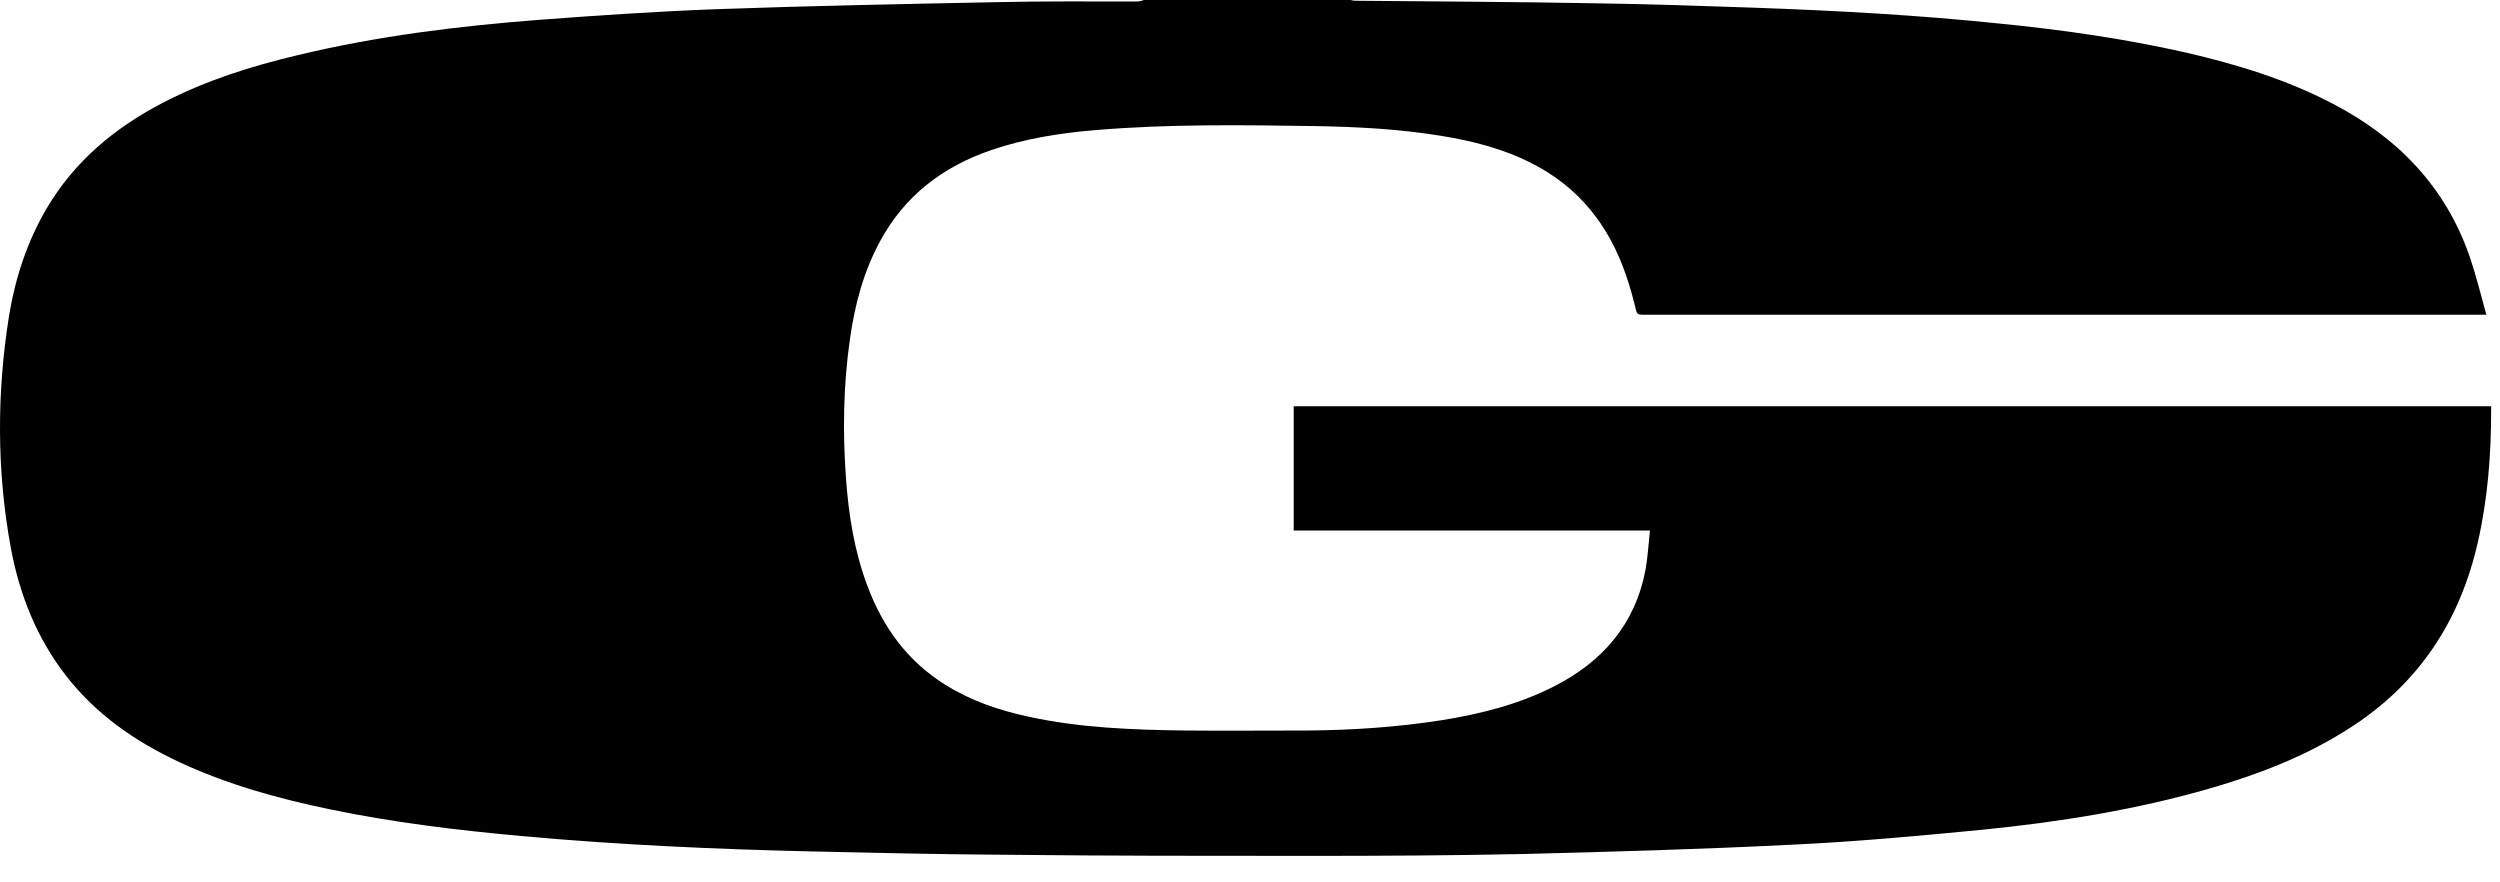 <?xml version="1.0" encoding="UTF-8"?> <svg xmlns="http://www.w3.org/2000/svg" width="68" height="24" viewBox="0 0 68 24" fill="none"><path d="M31.109 0C32.979 0 34.849 0 36.719 0C36.759 0 36.809 0.02 36.849 0.02C39.039 0.04 41.229 0.05 43.409 0.09C44.849 0.11 46.289 0.16 47.739 0.21C49.959 0.29 52.169 0.41 54.379 0.64C56.089 0.81 57.779 1.05 59.459 1.43C60.839 1.75 62.189 2.16 63.449 2.82C65.219 3.74 66.519 5.08 67.179 6.99C67.349 7.49 67.479 8.02 67.629 8.56H67.369C60.419 8.56 53.479 8.56 46.529 8.56C45.909 8.56 45.279 8.56 44.659 8.56C44.559 8.56 44.519 8.53 44.499 8.43C44.419 8.11 44.339 7.8 44.229 7.49C43.769 6.14 42.949 5.09 41.659 4.44C40.879 4.04 40.039 3.83 39.169 3.69C38.059 3.51 36.929 3.45 35.799 3.43C33.789 3.4 31.789 3.37 29.779 3.54C28.829 3.62 27.879 3.77 26.969 4.08C25.649 4.53 24.609 5.32 23.939 6.56C23.489 7.39 23.249 8.29 23.119 9.22C22.939 10.47 22.919 11.72 23.009 12.98C23.079 14 23.239 15 23.599 15.95C24.019 17.07 24.689 17.99 25.719 18.63C26.409 19.06 27.169 19.32 27.959 19.49C29.369 19.8 30.799 19.85 32.229 19.87C33.339 19.88 34.449 19.87 35.559 19.87C36.779 19.86 37.999 19.78 39.209 19.59C40.269 19.42 41.309 19.16 42.269 18.67C43.589 18 44.479 16.98 44.759 15.49C44.819 15.15 44.839 14.8 44.879 14.43H35.189V11.05H67.759C67.759 11.05 67.759 11.12 67.759 11.16C67.759 12.36 67.669 13.56 67.399 14.74C66.909 16.91 65.769 18.63 63.869 19.83C62.709 20.57 61.439 21.06 60.129 21.44C58.089 22.03 56.009 22.36 53.909 22.57C52.159 22.74 50.409 22.9 48.659 22.98C46.239 23.1 43.809 23.17 41.379 23.23C39.459 23.27 37.549 23.28 35.629 23.28C32.889 23.28 30.149 23.28 27.409 23.25C25.649 23.24 23.879 23.2 22.119 23.16C19.469 23.1 16.819 22.98 14.179 22.74C12.429 22.58 10.679 22.37 8.959 22.01C7.559 21.72 6.189 21.34 4.879 20.73C3.679 20.17 2.609 19.43 1.789 18.37C0.999 17.35 0.539 16.19 0.299 14.93C-0.091 12.82 -0.091 10.69 0.249 8.57C0.419 7.55 0.739 6.57 1.269 5.67C2.029 4.38 3.129 3.47 4.439 2.79C5.599 2.19 6.829 1.8 8.099 1.5C10.259 0.98 12.449 0.71 14.659 0.54C16.259 0.42 17.869 0.31 19.479 0.25C21.999 0.16 24.529 0.11 27.049 0.06C28.339 0.03 29.639 0.04 30.929 0.04C30.969 0.04 31.019 0.03 31.059 0.02L31.109 0Z" fill="black"></path></svg> 